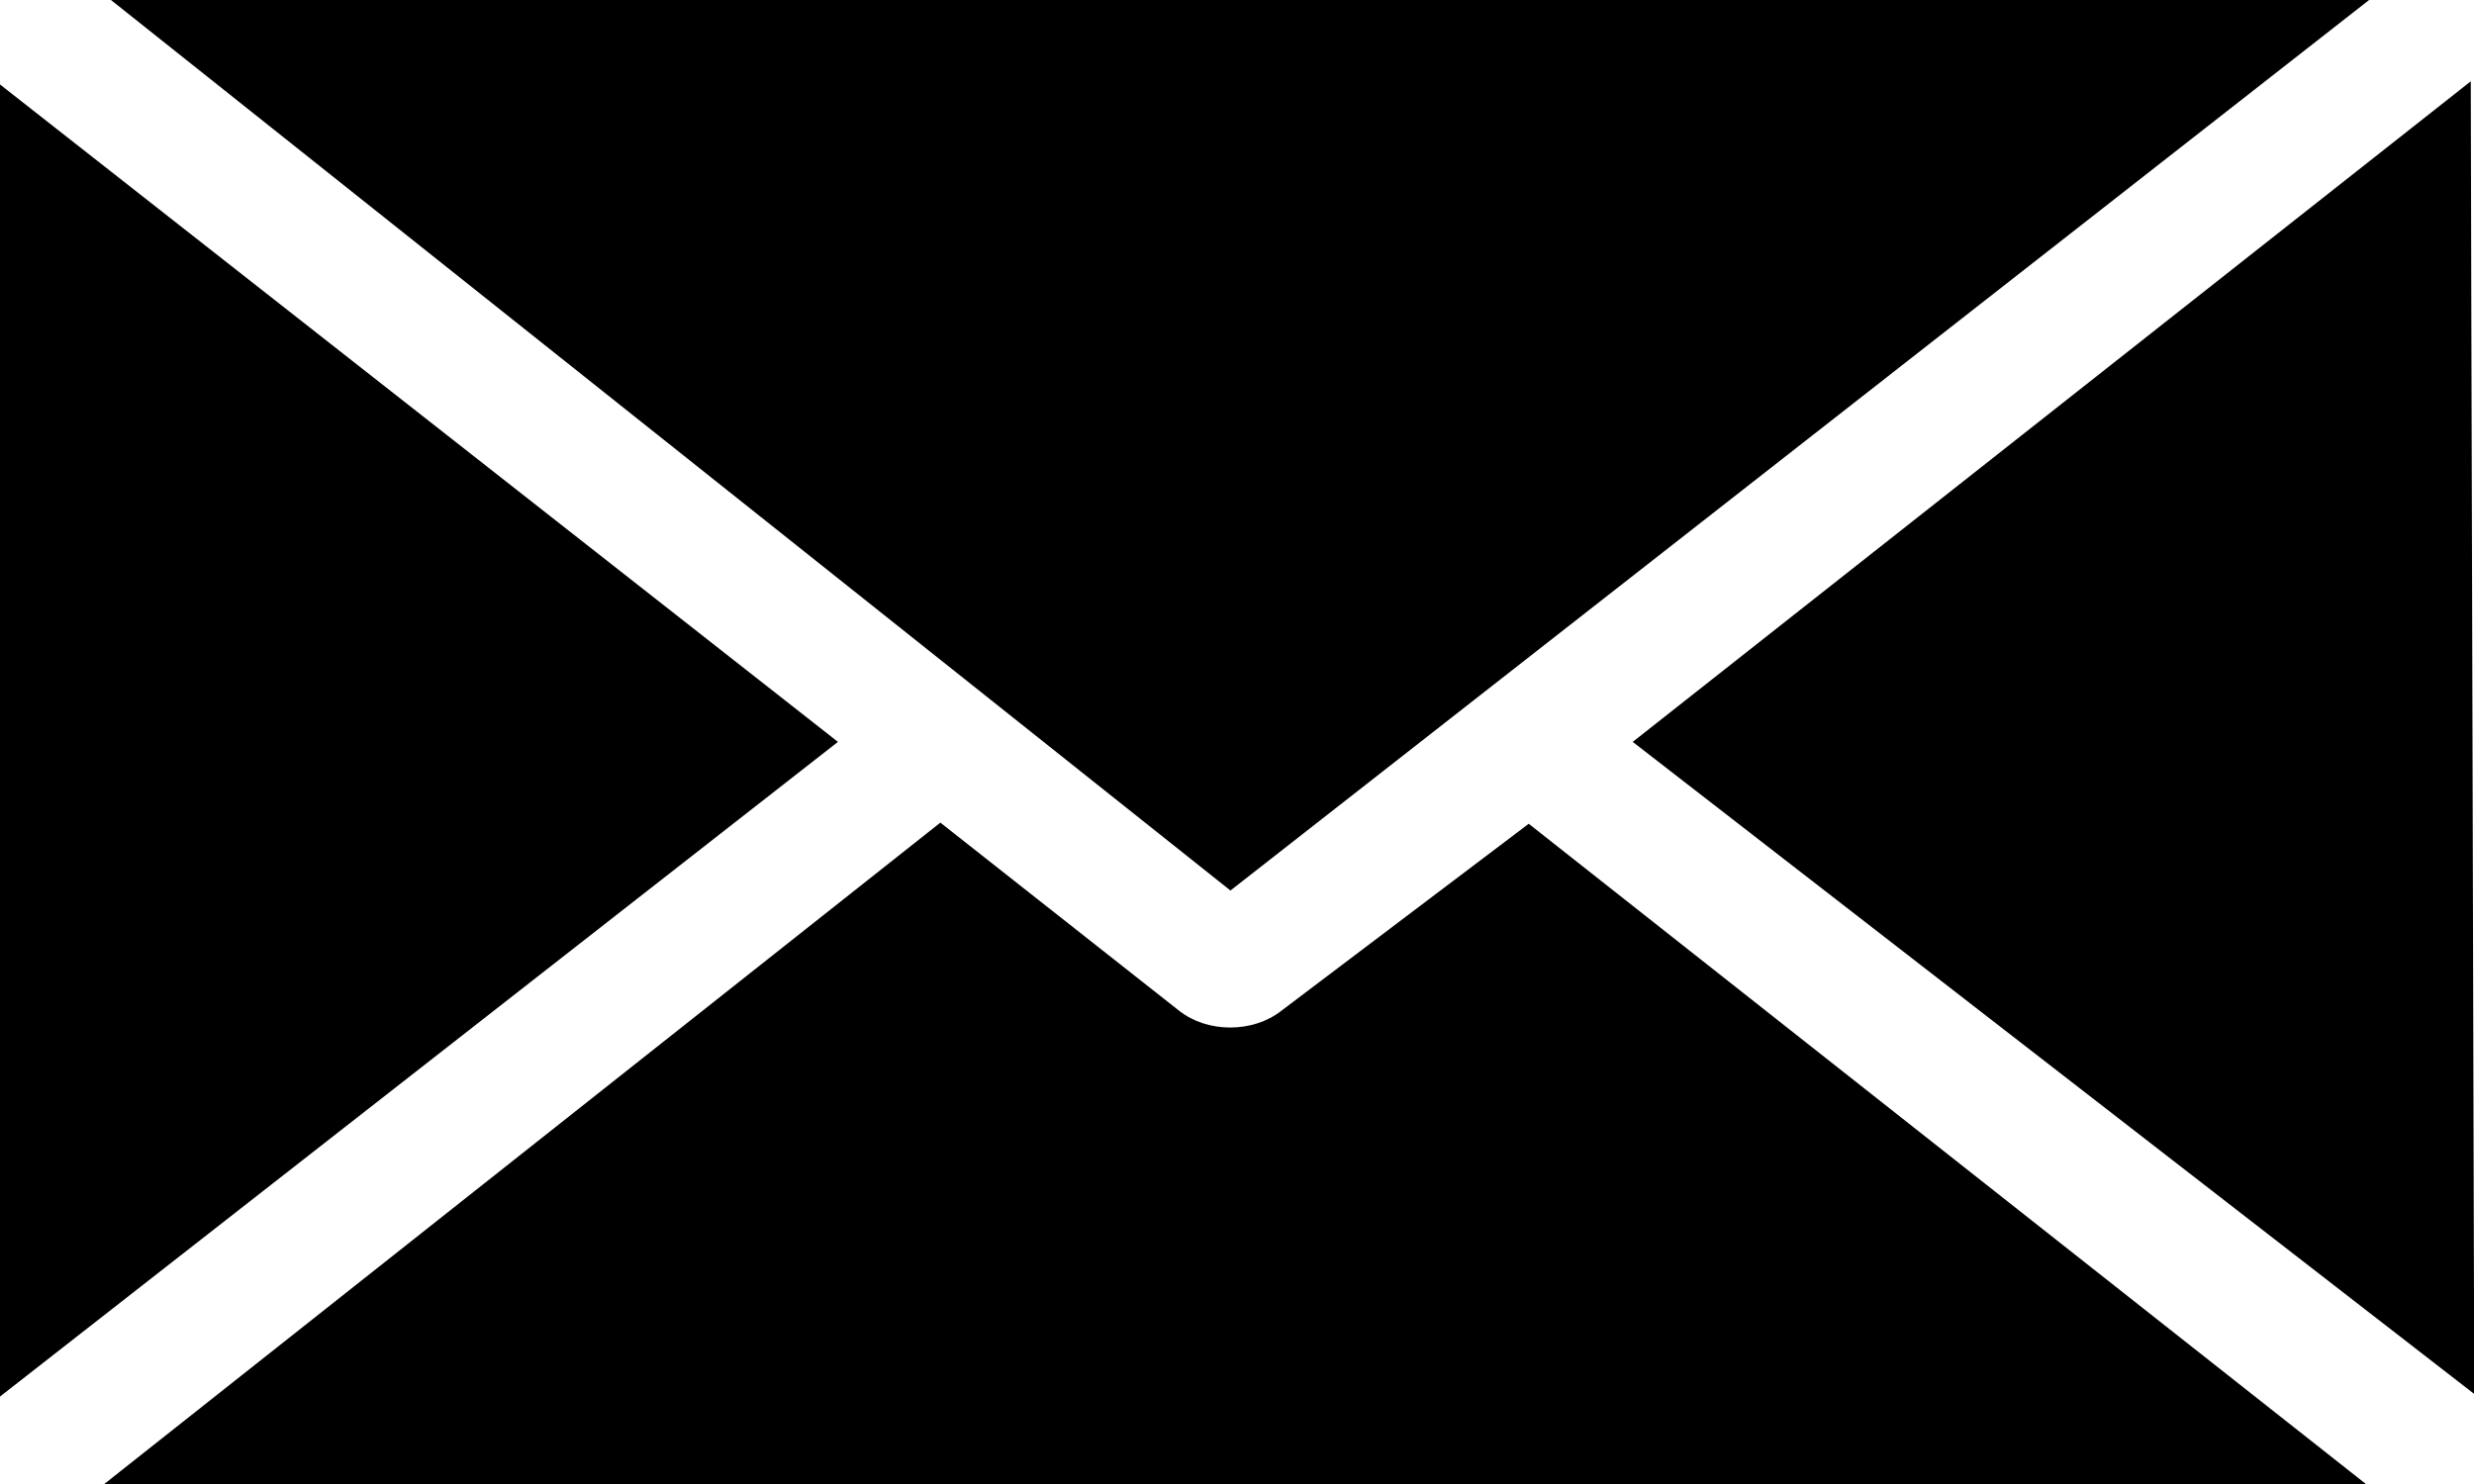 <svg width="20" height="12" viewBox="0 0 20 12" fill="none" xmlns="http://www.w3.org/2000/svg">
<path fill-rule="evenodd" clip-rule="evenodd" d="M0.897 0L9.947 7.201L19.152 0C17.297 0 1.544 0 0.897 0ZM19.972 0.659L13.199 5.999L20.002 11.272C20.002 10.684 19.974 1.318 19.974 0.659H19.972ZM0 0.683V11.293L6.774 5.999L0 0.683ZM12.36 6.66L10.359 8.173C10.129 8.354 9.761 8.354 9.532 8.173L7.602 6.652L0.843 12C6.938 12 13.033 12 19.126 12L12.358 6.661L12.36 6.66Z" fill="black"/>
</svg>
